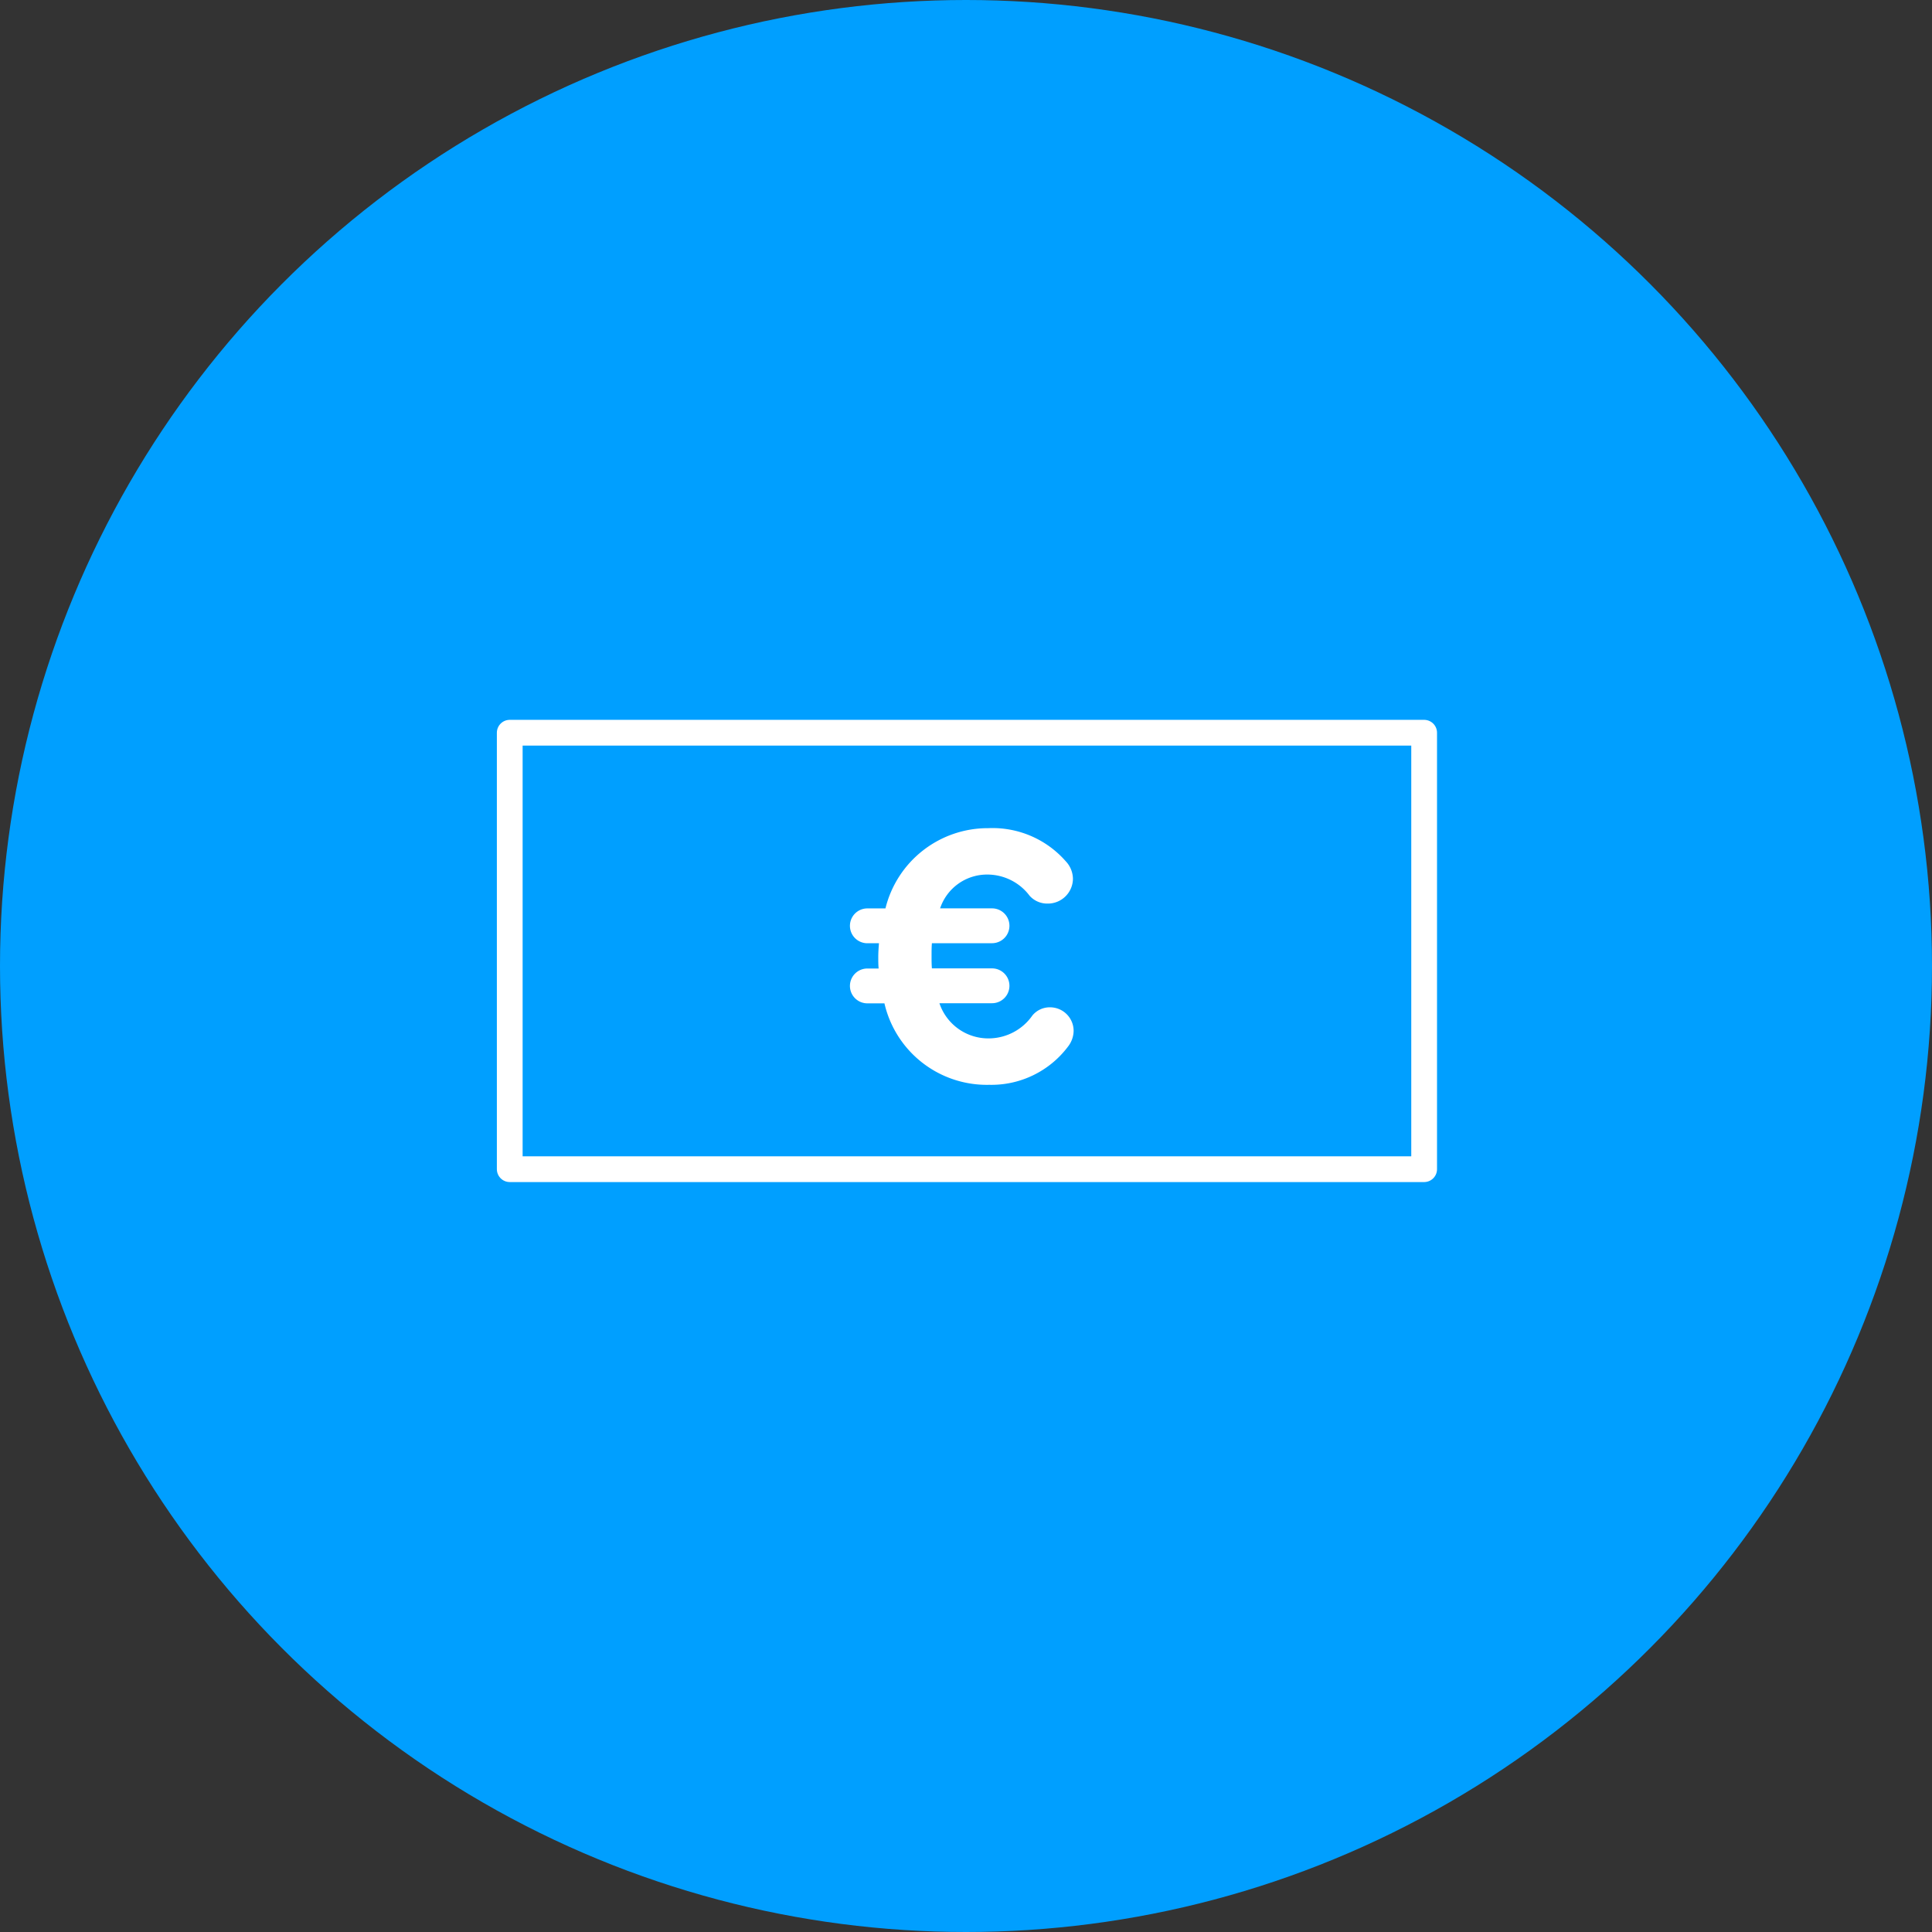 <svg xmlns="http://www.w3.org/2000/svg" width="120" height="120" viewBox="0 0 120 120">
  <rect x="0" y="0" width="120" height="120" fill="#333333" stroke="none"/>
  <g id="picto-bleu-billet" transform="translate(-17.227 -289.397)">
    <g id="Groupe_1011" data-name="Groupe 1011">
      <circle id="Ellipse_459" data-name="Ellipse 459" cx="60" cy="60" r="60" transform="translate(17.227 289.397)" fill="#009fff"/>
    </g>
    <g id="Groupe_1014" data-name="Groupe 1014">
      <g id="Groupe_1012" data-name="Groupe 1012">
        <rect id="Rectangle_238" data-name="Rectangle 238" width="56.795" height="27.109" transform="translate(48.888 334.908)" fill="none" stroke="#fff" stroke-linecap="round" stroke-linejoin="round" stroke-width="1.6"/>
        <path id="Tracé_1367" data-name="Tracé 1367" d="M102.153,339.883" fill="none" stroke="#fff" stroke-miterlimit="10" stroke-width="1.6"/>
        <path id="Tracé_1368" data-name="Tracé 1368" d="M52.314,354.411" fill="none" stroke="#fff" stroke-miterlimit="10" stroke-width="1.6"/>
      </g>
      <g id="Groupe_1013" data-name="Groupe 1013">
        <path id="Tracé_1369" data-name="Tracé 1369" d="M72.161,351.717H71.1a1.082,1.082,0,1,1,0-2.164h.7c-.022-.233-.022-.467-.022-.721,0-.3.022-.573.043-.848H71.1a1.082,1.082,0,1,1,0-2.164h1.124a6.546,6.546,0,0,1,6.385-4.984,6.044,6.044,0,0,1,4.815,2.057,1.611,1.611,0,0,1,.445,1.1,1.557,1.557,0,0,1-1.569,1.527,1.472,1.472,0,0,1-1.124-.488,3.287,3.287,0,0,0-2.652-1.315,3.074,3.074,0,0,0-2.906,2.1h3.225a1.082,1.082,0,1,1,0,2.164H75.109c-.021.254-.021.53-.021.8,0,.255,0,.51.021.764h3.734a1.082,1.082,0,1,1,0,2.164H75.576a3.2,3.2,0,0,0,3.1,2.184,3.317,3.317,0,0,0,2.673-1.421,1.4,1.4,0,0,1,1.1-.509,1.466,1.466,0,0,1,1.463,1.463,1.625,1.625,0,0,1-.317.933,5.953,5.953,0,0,1-4.921,2.418A6.528,6.528,0,0,1,72.161,351.717Z" fill="#fff"/>
      </g>
    </g>
  </g>
</svg>
